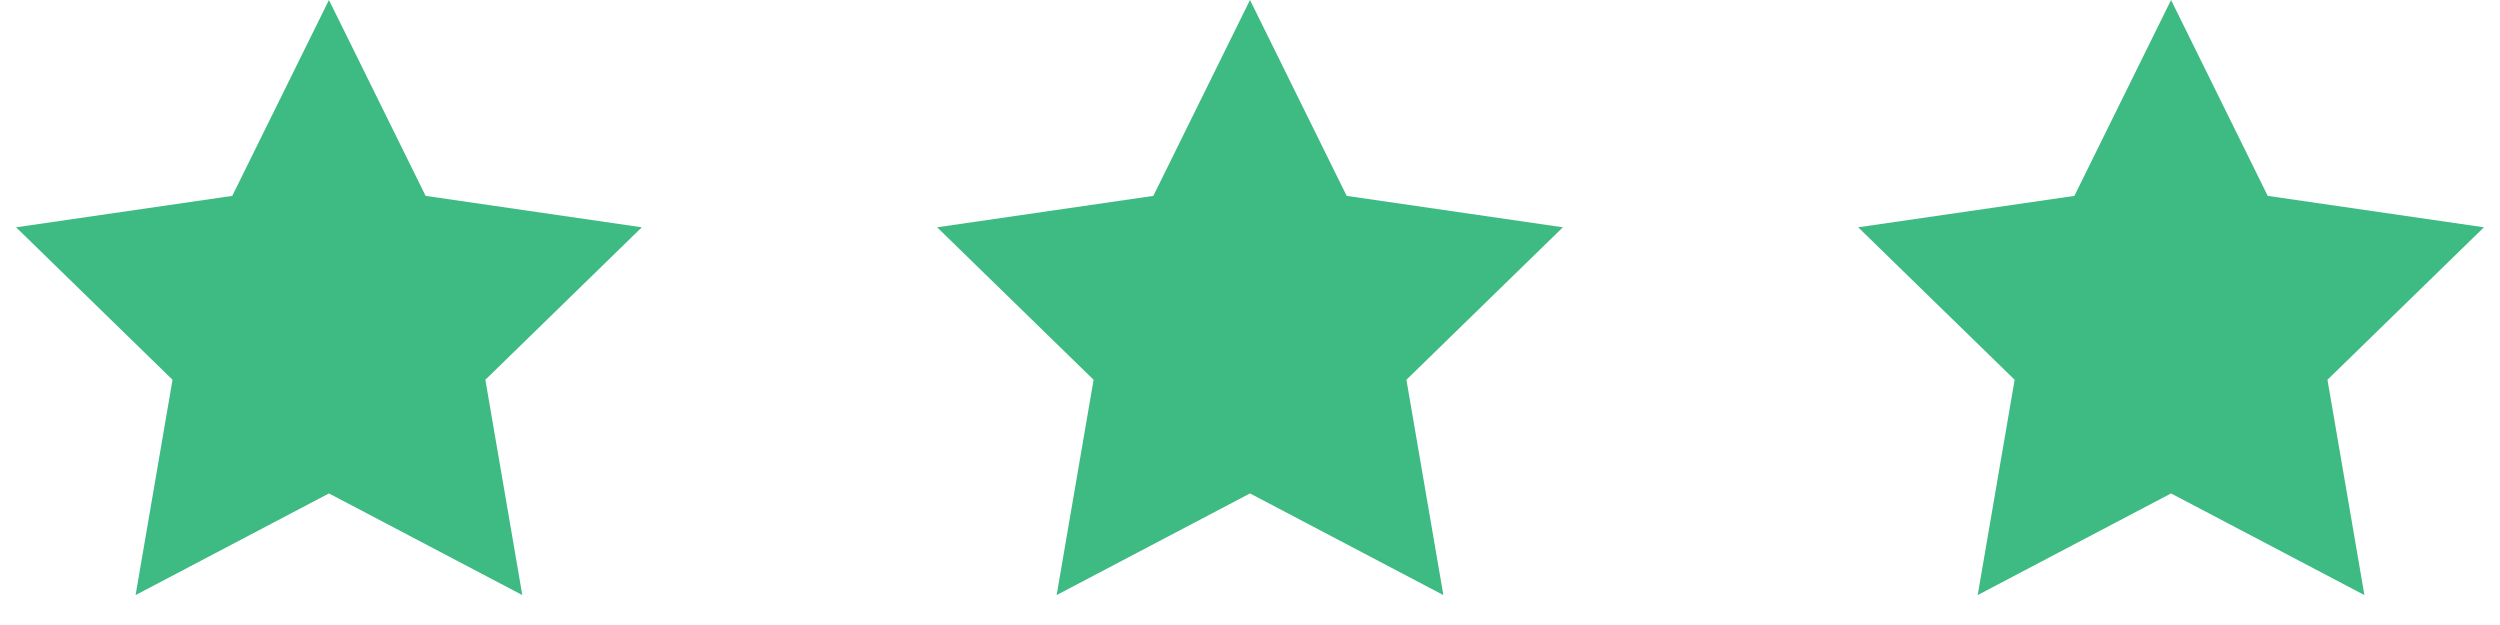 <?xml version="1.0" encoding="UTF-8"?>
<svg width="76px" height="19px" viewBox="0 0 76 19" version="1.1" xmlns="http://www.w3.org/2000/svg" xmlns:xlink="http://www.w3.org/1999/xlink">
    <!-- Generator: Sketch 54 (76480) - https://sketchapp.com -->
    <title>Group</title>
    <desc>Created with Sketch.</desc>
    <g id="desktop" stroke="none" stroke-width="1" fill="none" fill-rule="evenodd">
        <g id="transport---où-en-sommes-nous" transform="translate(-112, -777)" fill="#3DBB82" fill-rule="nonzero">
            <g id="Group" transform="translate(110, 774)">
                <g id="molecul/stars">
                    <g id="atom/icon/24px/star/fill">
                        <polygon id="Star" points="12 18 6.122 21.09 7.245 14.545 2.489 9.91 9.061 8.955 12 3 14.939 8.955 21.511 9.91 16.755 14.545 17.878 21.09"></polygon>
                    </g>
                    <g id="atom/icon/24px/star/fill" transform="translate(28, 0)">
                        <polygon id="Star" points="12 18 6.122 21.09 7.245 14.545 2.489 9.91 9.061 8.955 12 3 14.939 8.955 21.511 9.91 16.755 14.545 17.878 21.09"></polygon>
                    </g>
                    <g id="atom/icon/24px/star/fill" transform="translate(56, 0)">
                        <polygon id="Star" points="12 18 6.122 21.09 7.245 14.545 2.489 9.91 9.061 8.955 12 3 14.939 8.955 21.511 9.91 16.755 14.545 17.878 21.09"></polygon>
                    </g>
                </g>
            </g>
        </g>
    </g>
</svg>
